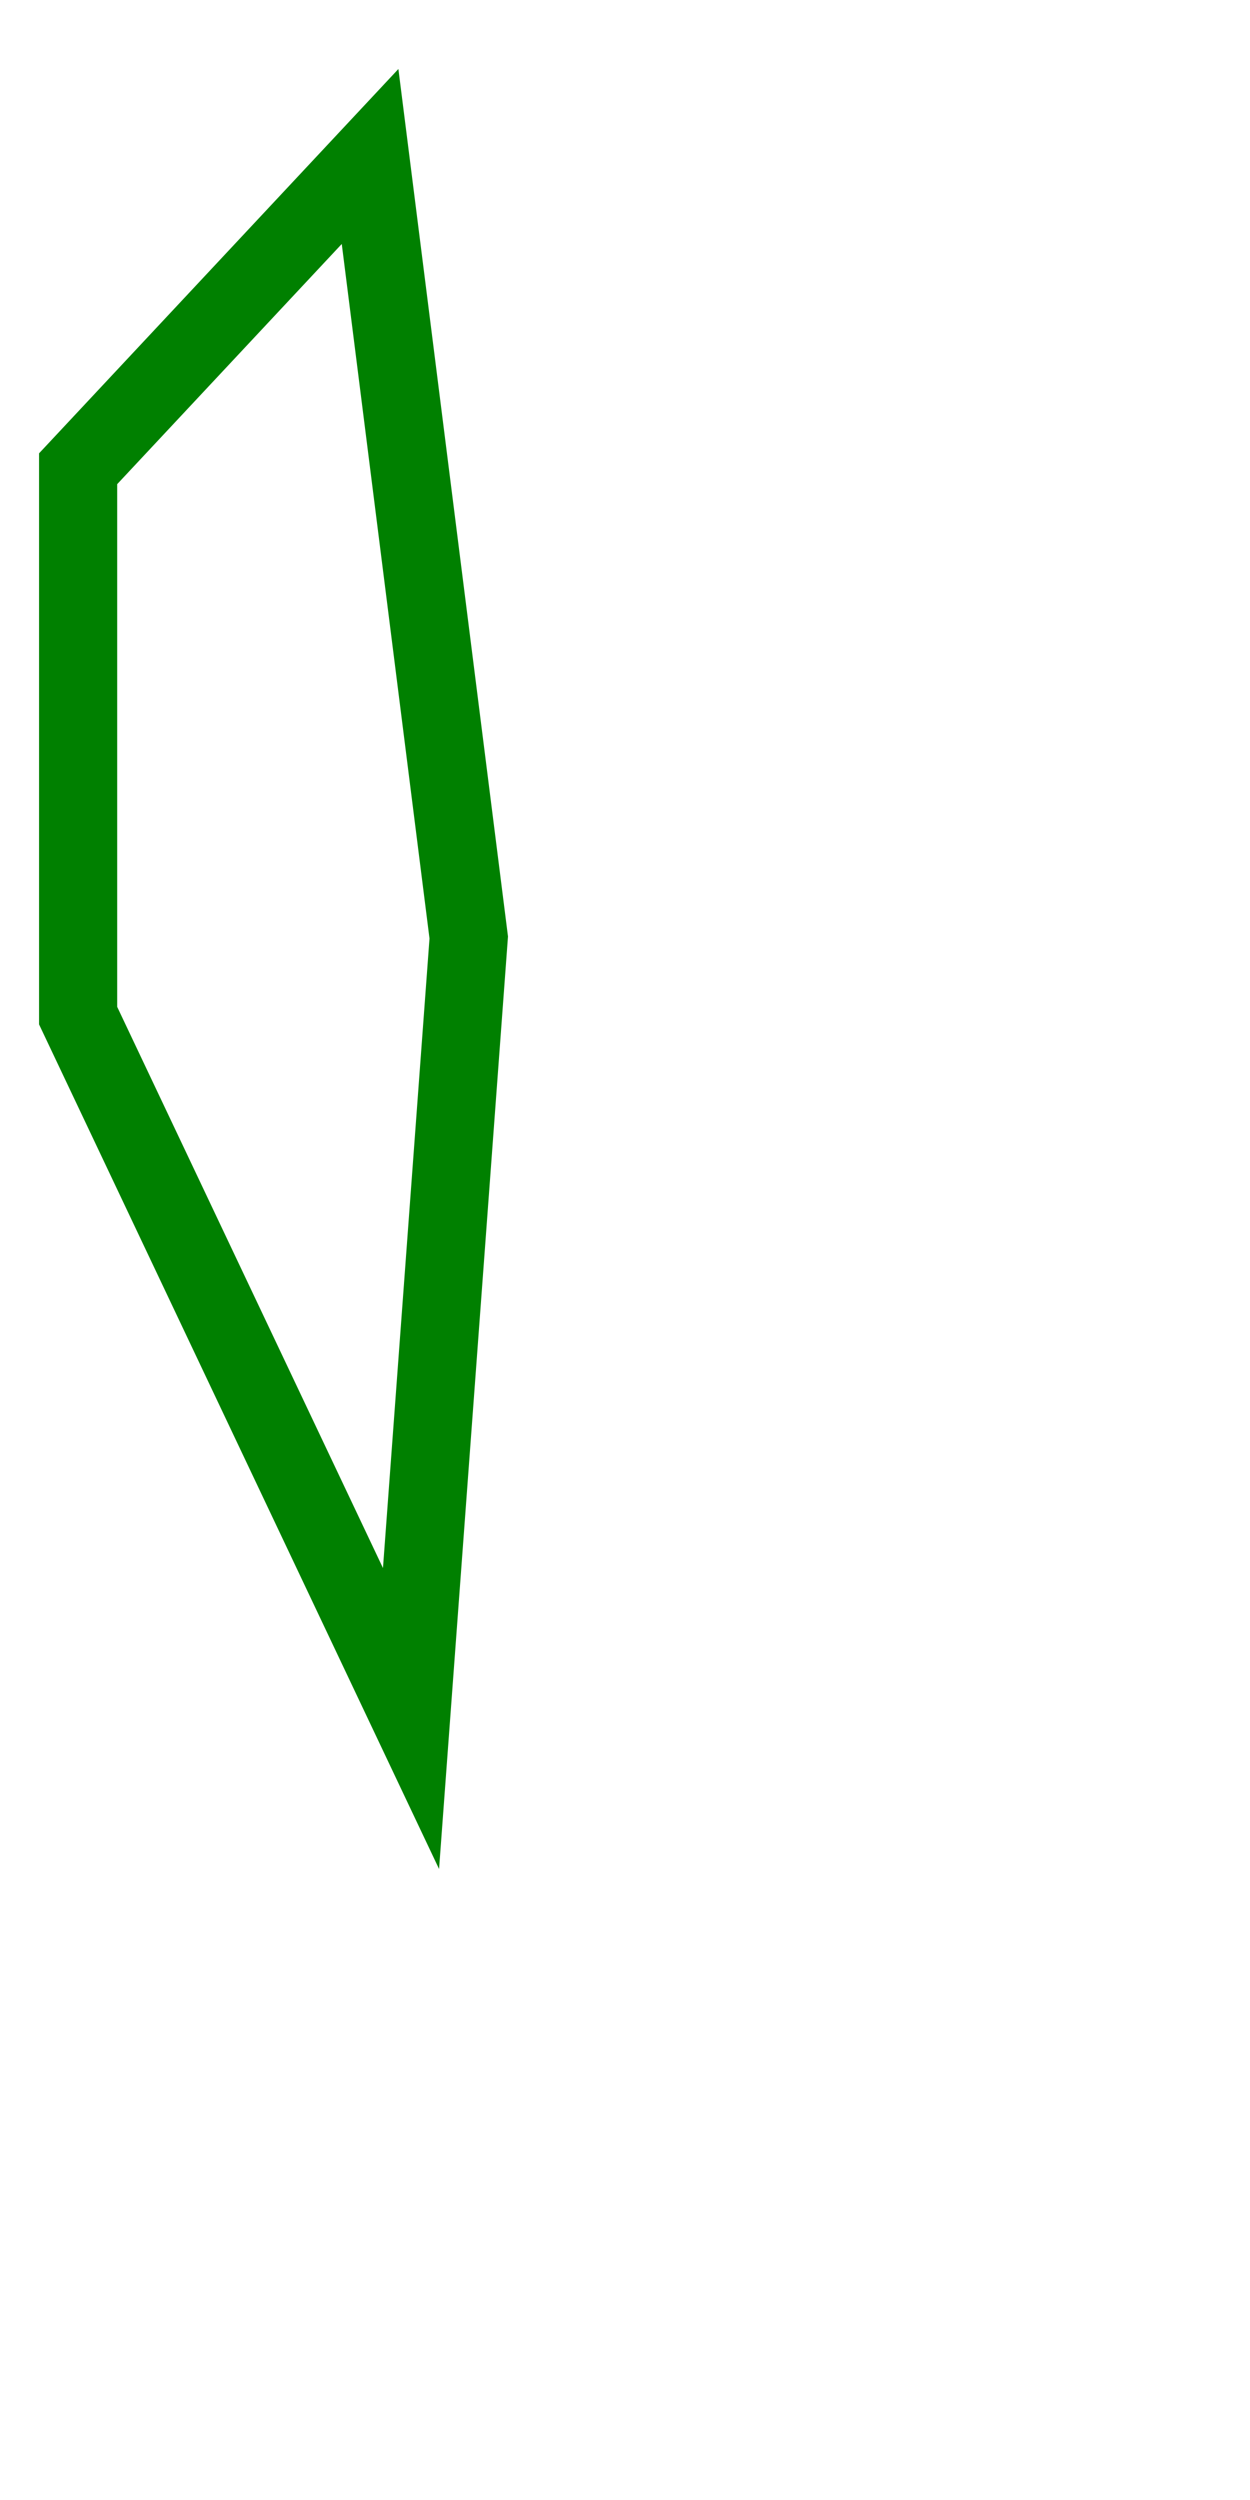 <svg width="16" height="32" viewBox="28 -12 16 32" xmlns="http://www.w3.org/2000/svg"><path d="M 34 0 L 32.737 -9.997 L 29 -6 L 29 -1 L 29 1 L 33.261 9.997 L 34 0 Z" stroke="green" stroke-width="1" fill="none" /></svg>